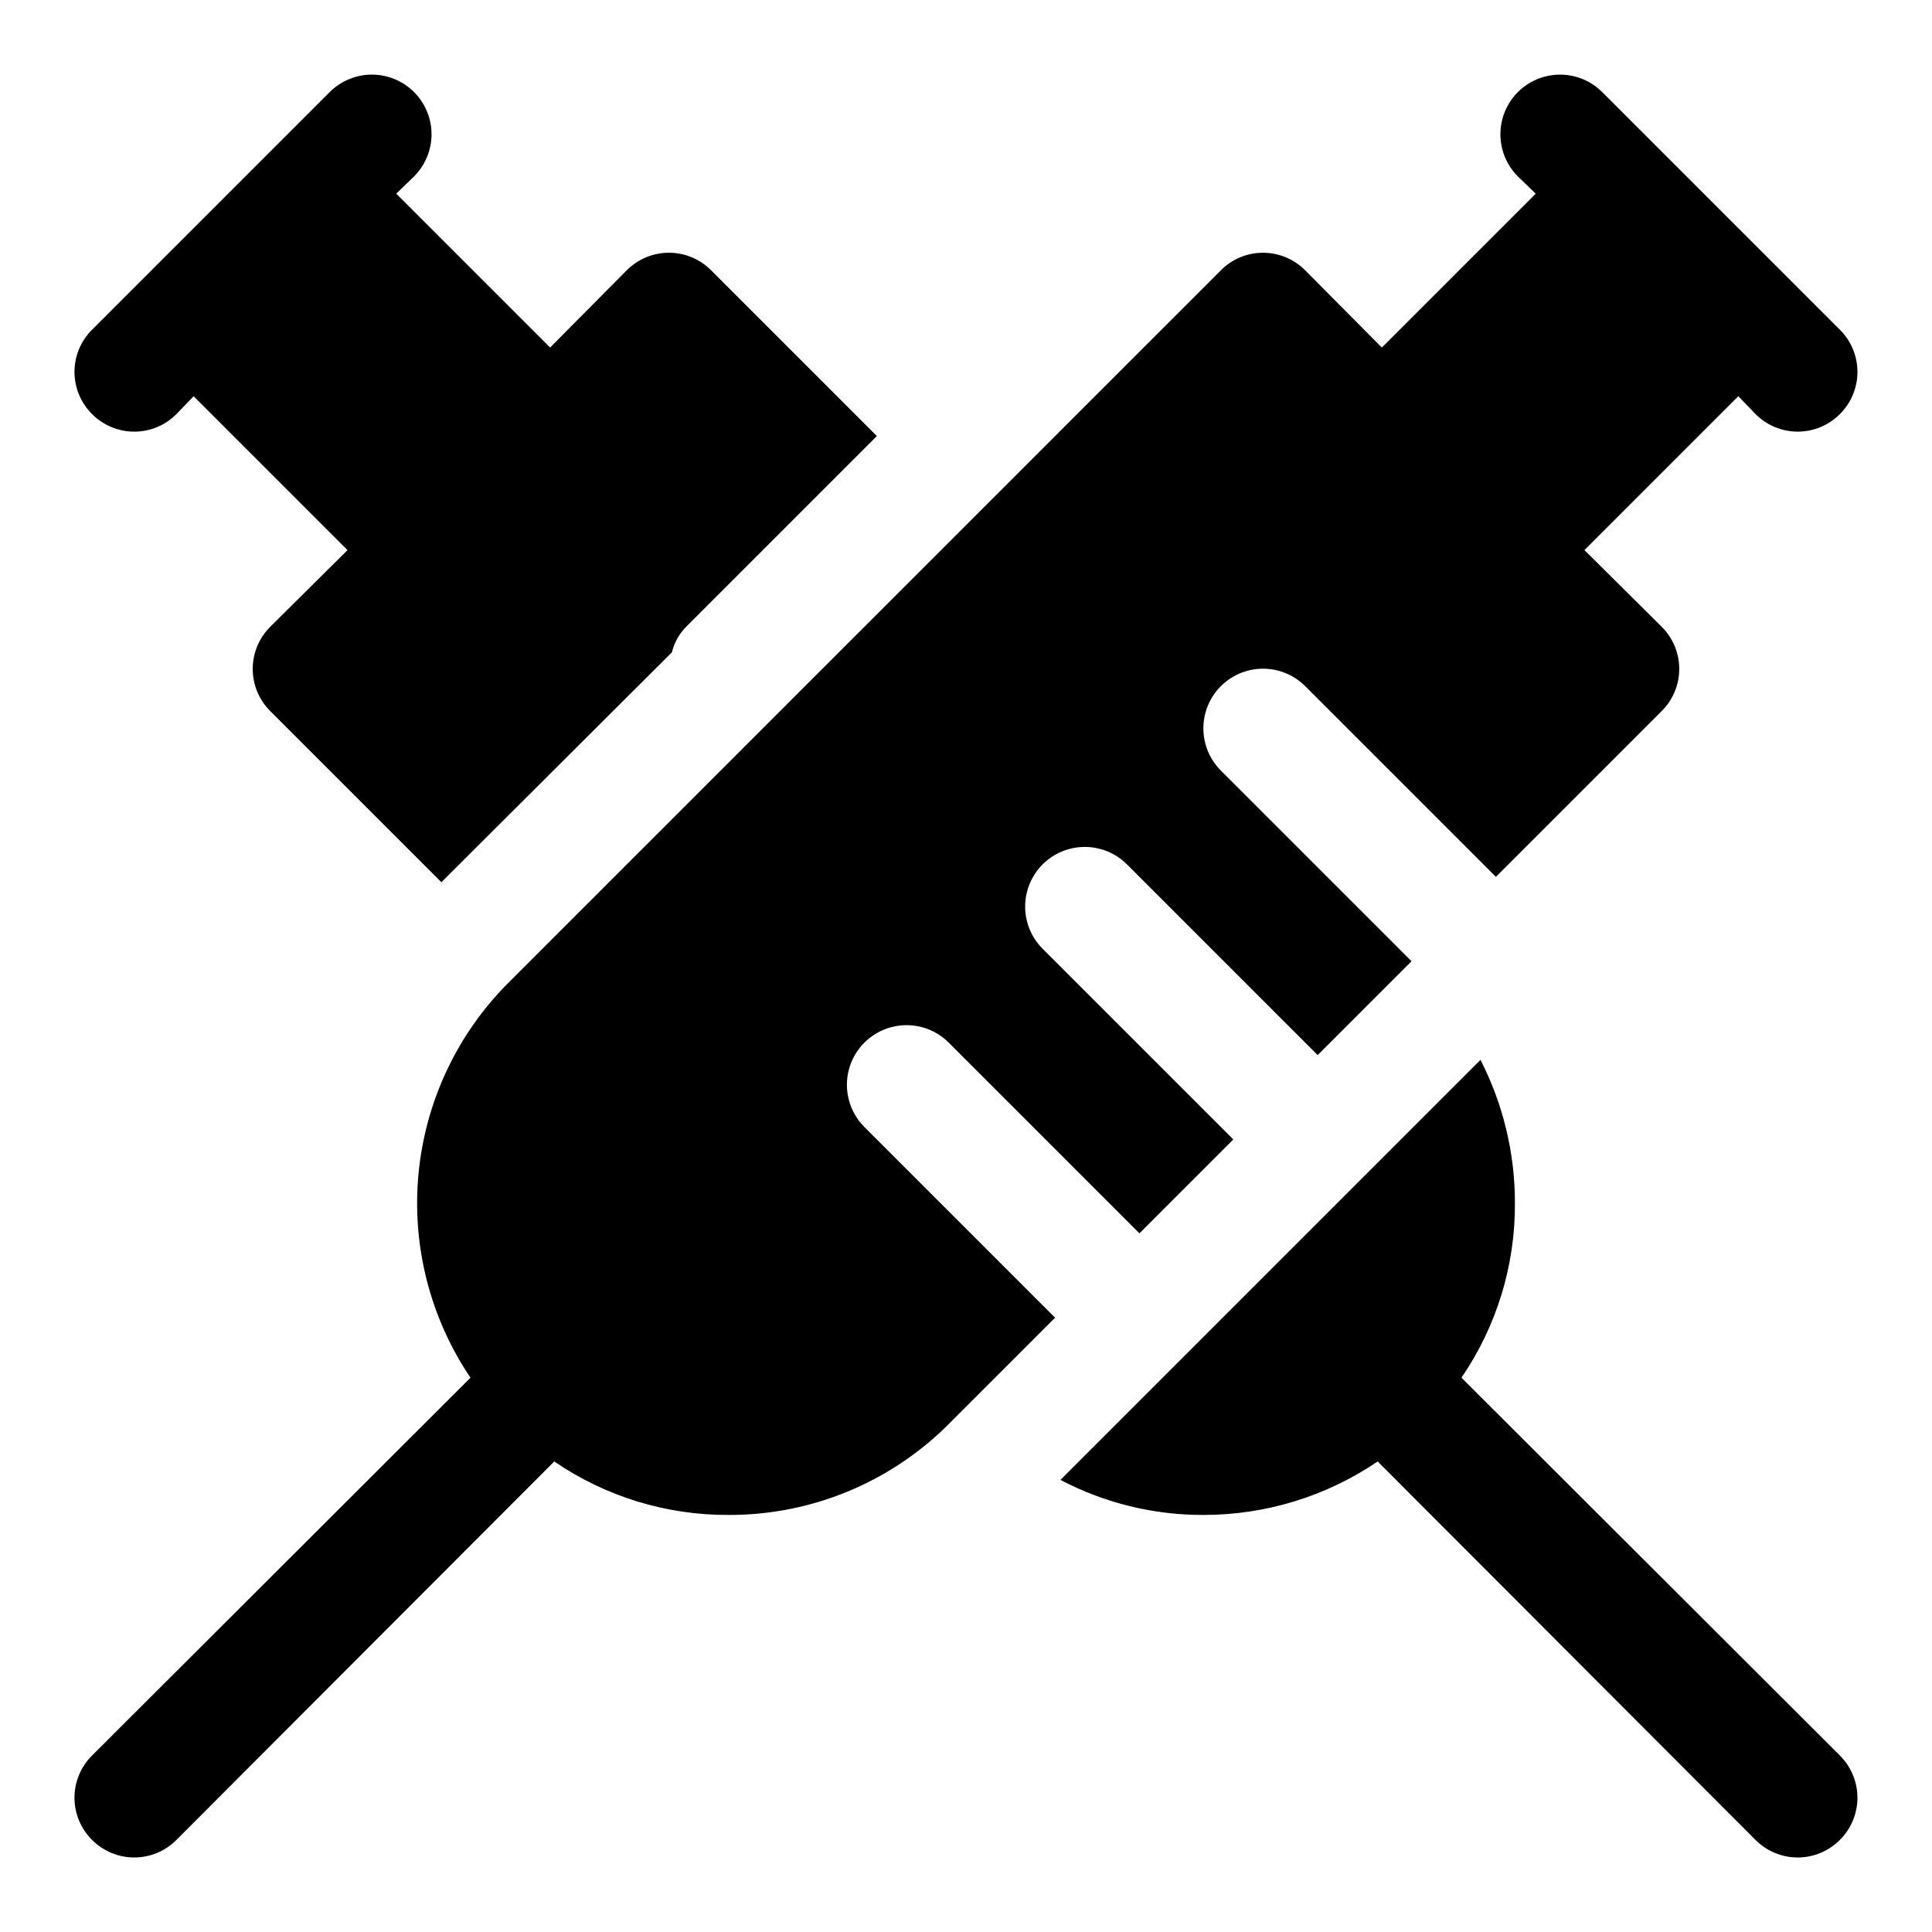 <?xml version="1.0" encoding="UTF-8"?>
<!-- Uploaded to: SVG Repo, www.svgrepo.com, Generator: SVG Repo Mixer Tools -->
<svg fill="#000000" width="800px" height="800px" version="1.1" viewBox="144 144 512 512" xmlns="http://www.w3.org/2000/svg">
 <path d="m631.59 253.73c-2.957 2.984-6.981 4.66-11.18 4.66-4.195 0-8.223-1.676-11.176-4.66l-4.566-4.723-40.777 40.777 20.469 20.309-0.004 0.004c2.984 2.953 4.66 6.981 4.66 11.176 0 4.199-1.676 8.223-4.66 11.18l-43.926 43.926-50.539-50.539h0.004c-3.996-3.992-9.816-5.555-15.27-4.09-5.457 1.461-9.719 5.723-11.18 11.176-1.461 5.457 0.098 11.277 4.09 15.27l50.539 50.539-24.875 24.875-50.539-50.539v0.004c-3.992-3.996-9.812-5.555-15.27-4.094-5.453 1.461-9.715 5.723-11.176 11.18-1.465 5.453 0.098 11.273 4.09 15.27l50.539 50.539-24.875 24.875-50.539-50.539c-3.996-3.992-9.816-5.555-15.27-4.09-5.457 1.461-9.719 5.723-11.18 11.176-1.461 5.457 0.098 11.277 4.094 15.27l50.539 50.539-28.184 28.184c-15.473 15.504-36.504 24.18-58.41 24.086-16.461 0.07-32.551-4.875-46.133-14.168l-100.13 100.29c-2.957 2.981-6.981 4.656-11.18 4.656s-8.223-1.676-11.18-4.656c-2.981-2.957-4.656-6.981-4.656-11.18 0-4.195 1.676-8.223 4.656-11.176l100.29-100.13c-10.715-15.875-15.582-34.98-13.773-54.047 1.809-19.07 10.184-36.918 23.695-50.496l188.93-188.93-0.004 0.004c2.957-2.981 6.981-4.656 11.18-4.656s8.223 1.676 11.18 4.656l20.309 20.465 40.777-40.777-4.723-4.566v0.004c-3.996-3.996-5.555-9.816-4.094-15.27 1.465-5.457 5.723-9.719 11.18-11.18 5.457-1.461 11.277 0.098 15.27 4.09l62.977 62.977c2.981 2.957 4.656 6.981 4.656 11.18 0 4.199-1.676 8.223-4.656 11.176zm0 355.5-100.29-100.13v0.004c9.293-13.582 14.238-29.672 14.168-46.129 0.043-13.25-3.09-26.312-9.129-38.102l-111.31 111.31h-0.004c11.699 6.148 24.727 9.34 37.945 9.289 16.449 0.012 32.52-4.926 46.129-14.168l100.13 100.29c2.953 2.981 6.981 4.656 11.176 4.656 4.199 0 8.223-1.676 11.18-4.656 2.981-2.957 4.656-6.981 4.656-11.18 0-4.195-1.676-8.223-4.656-11.176zm-299.14-393.6v0.004c-2.957-2.981-6.981-4.656-11.18-4.656-4.195 0-8.223 1.676-11.176 4.656l-20.312 20.465-40.777-40.777 4.723-4.566v0.004c3.996-3.996 5.555-9.816 4.094-15.27-1.461-5.457-5.723-9.719-11.18-11.18-5.453-1.461-11.273 0.098-15.27 4.09l-62.977 62.977c-2.981 2.957-4.656 6.981-4.656 11.18 0 4.199 1.676 8.223 4.656 11.176 2.957 2.984 6.981 4.66 11.18 4.66s8.223-1.676 11.18-4.66l4.562-4.723 40.777 40.777-20.469 20.309 0.004 0.004c-2.981 2.953-4.656 6.981-4.656 11.176 0 4.199 1.676 8.223 4.656 11.18l45.344 45.344 61.086-60.93c0.621-2.559 1.926-4.898 3.777-6.769l50.539-50.539z"/>
</svg>